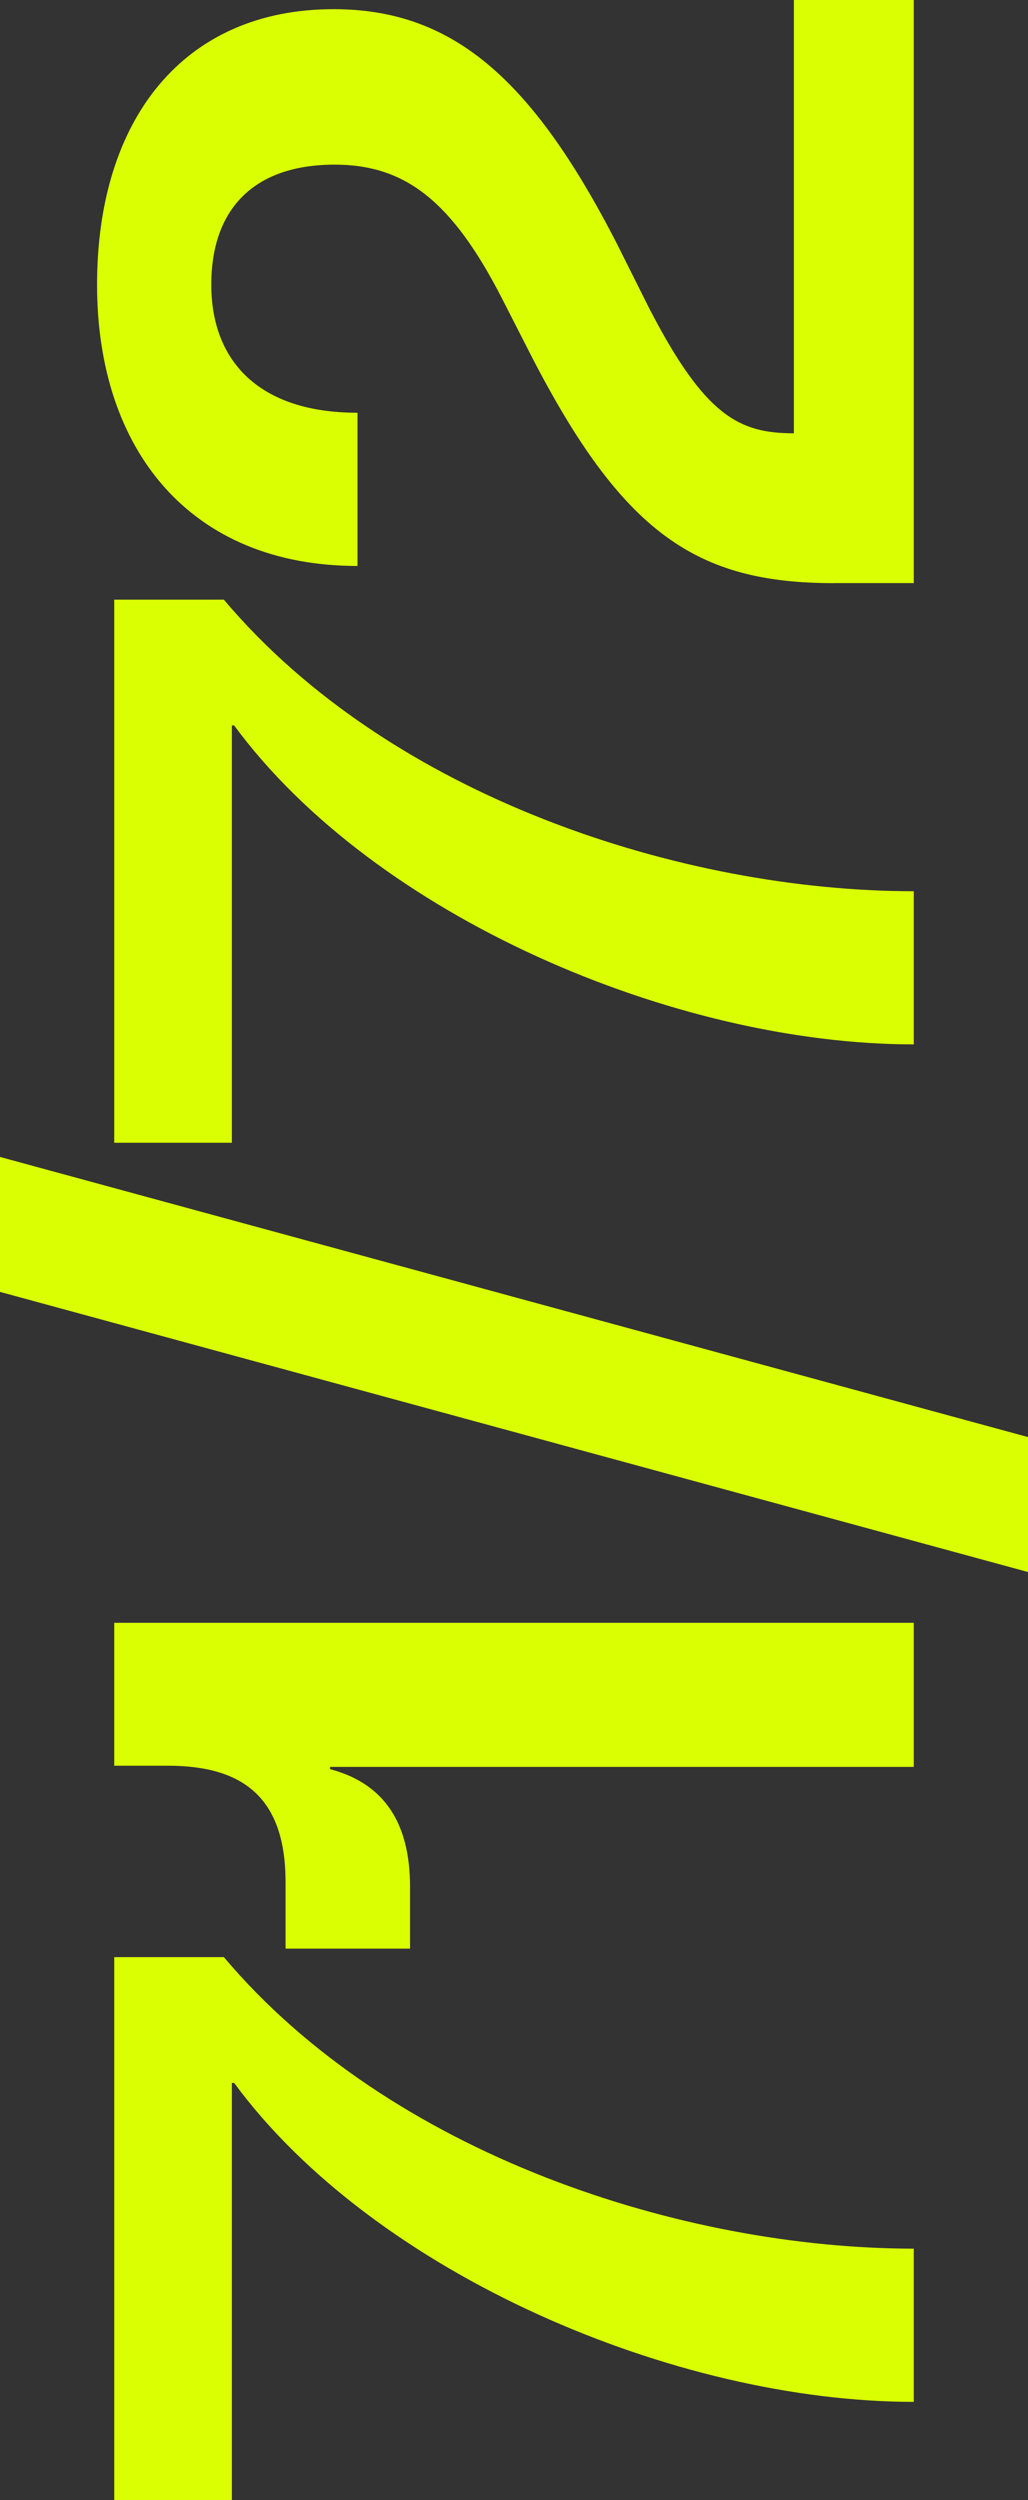 <svg width="51" height="124" viewBox="0 0 51 124" fill="none" xmlns="http://www.w3.org/2000/svg">
<rect x="0" y="0" width="51" height="124" fill="#333333" stroke="none"/>
<path d="M41.367 28.919L45.333 28.919L45.333 -7.0888e-06L39.385 -7.15973e-06L39.385 21.49C36.664 21.49 34.964 20.638 32.188 15.252L30.6 12.078C26.352 3.799 22.382 0.455 16.546 0.455C9.121 0.455 4.815 5.898 4.815 14.121C4.815 22.345 9.461 28.07 17.736 28.07L17.736 20.471C12.864 20.471 10.482 17.918 10.482 14.121C10.482 10.325 12.636 8.166 16.603 8.166C20.115 8.166 22.439 9.979 24.933 14.858L26.294 17.524C30.885 26.484 34.567 28.922 41.367 28.922M45.333 51.801L45.333 44.202C33.888 44.202 19.379 39.553 11.106 29.741L5.667 29.741L5.667 56.677L11.503 56.677L11.503 35.978L11.615 35.978C18.585 45.448 33.488 51.798 45.33 51.798M7.94432e-07 57.38L7.14627e-07 64.073L51 77.967L51 71.274L7.94432e-07 57.38ZM5.667 80.486L5.667 87.573L8.33 87.573C12.185 87.573 14.167 89.274 14.167 93.356L14.167 96.646L20.342 96.646L20.342 93.583C20.342 90.52 19.151 88.48 16.376 87.743L16.376 87.631L45.333 87.631L45.333 80.486L5.667 80.486ZM45.333 119.124L45.333 111.525C33.888 111.525 19.379 106.877 11.106 97.067L5.667 97.067L5.667 124L11.503 124L11.503 103.305L11.615 103.305C18.585 112.774 33.488 119.124 45.33 119.124" fill="#DAFF02"/>
</svg>
